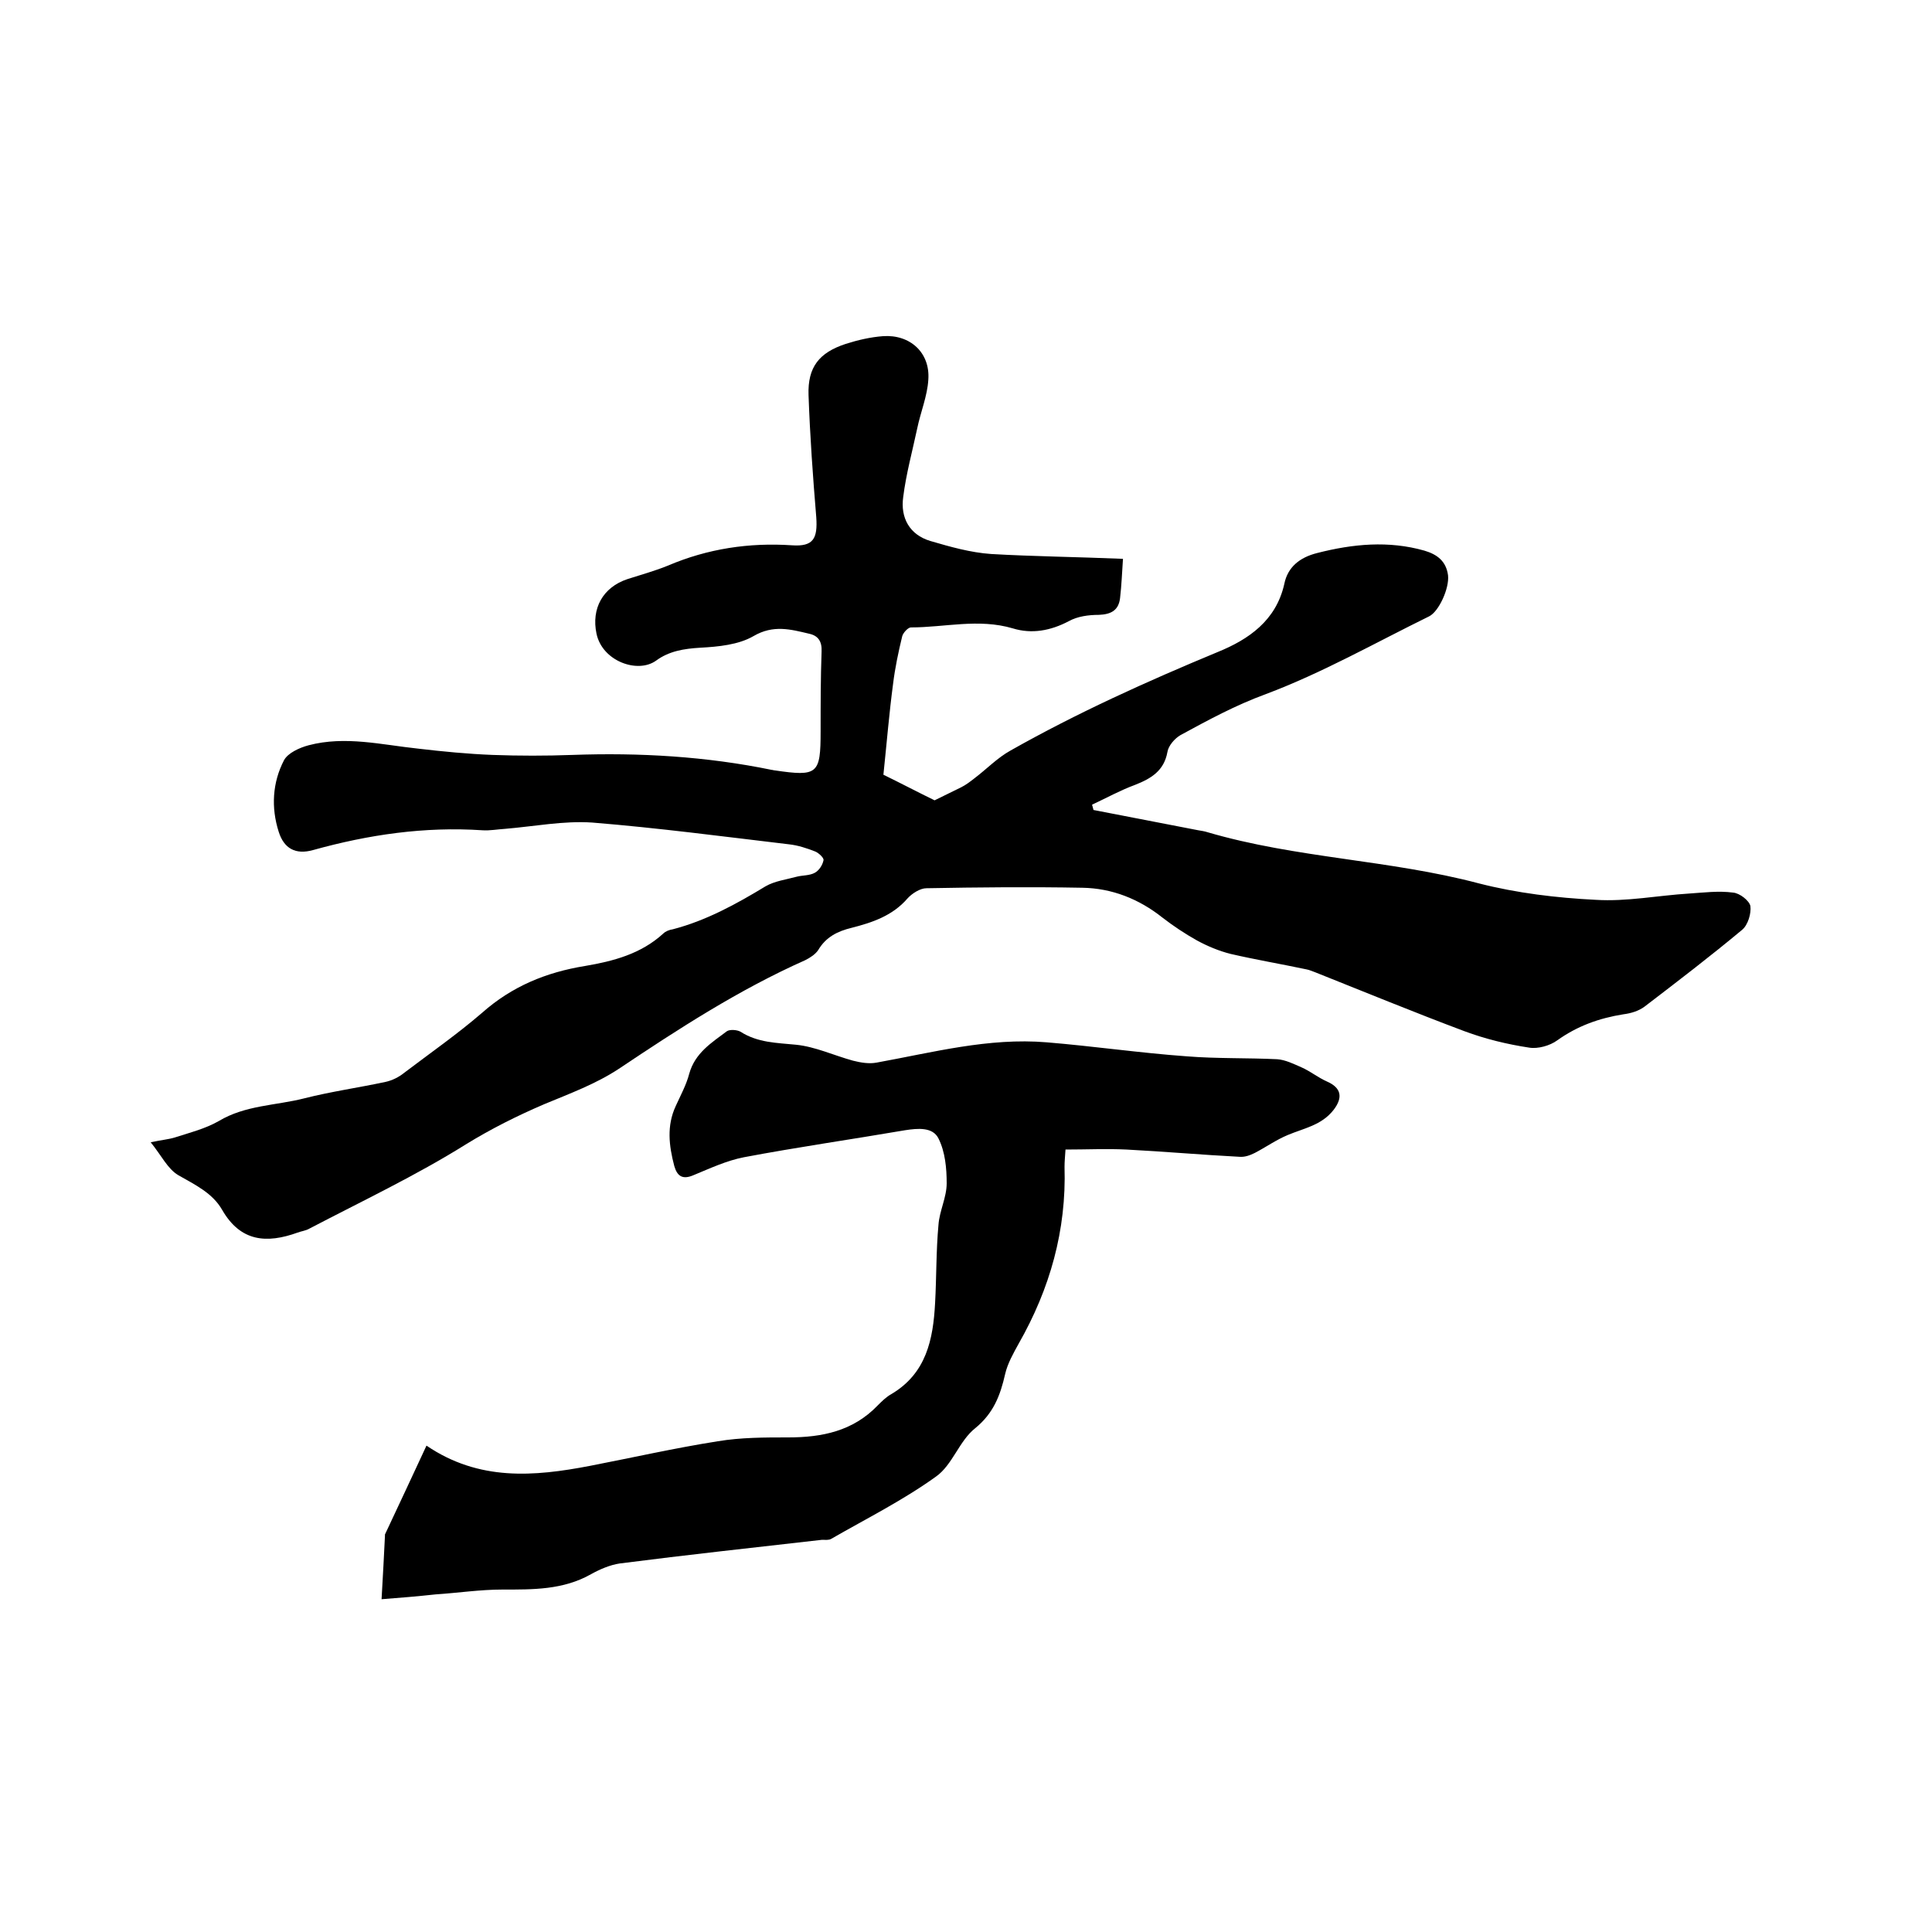 <svg enable-background="new 0 0 400 400" viewBox="0 0 400 400" xmlns="http://www.w3.org/2000/svg"><path d="m232.5 115.7c-.2 3-.3 5.5-.6 8.1s-1.9 3.4-4.4 3.5c-2.1 0-4.4.3-6.2 1.3-3.8 2-7.7 2.7-11.6 1.5-7.1-2.1-14.1-.2-21.1-.2-.6 0-1.6 1.1-1.8 1.8-.8 3.3-1.5 6.6-1.9 9.9-.8 6-1.3 12.1-2 18.8 3.3 1.6 7.3 3.7 10.6 5.3 2.2-1.1 3.9-1.9 5.5-2.7 1-.5 1.9-1.2 2.8-1.9 2.5-1.9 4.7-4.2 7.4-5.7 13.8-7.8 28.2-14.3 42.9-20.4 6.4-2.6 12.1-6.5 13.8-14.1.7-3.5 3.2-5.5 6.8-6.4 7.4-1.9 14.8-2.6 22.2-.5 2.7.8 4.5 2.2 4.9 5.1.3 2.7-1.9 7.5-3.9 8.5-11.2 5.5-22.1 11.7-33.8 16.1-6.3 2.3-12 5.4-17.7 8.5-1.2.7-2.5 2.2-2.7 3.5-.7 3.9-3.4 5.5-6.7 6.8-3 1.1-5.9 2.7-8.9 4.1.1.4.2.7.3 1.1 7.2 1.4 14.5 2.8 21.7 4.2.6.1 1.3.2 1.9.4 18.4 5.4 37.7 5.7 56.2 10.6 7.8 2 16.1 3 24.2 3.4 6.4.4 12.8-.9 19.3-1.3 3-.2 6.1-.6 9.1-.2 1.4.1 3.4 1.7 3.6 2.8.2 1.5-.5 3.9-1.7 4.9-6.6 5.5-13.4 10.7-20.2 15.9-1.2.9-2.8 1.4-4.4 1.6-5 .8-9.5 2.4-13.7 5.4-1.5 1.1-4 1.8-5.8 1.5-4.6-.7-9.1-1.8-13.4-3.4-10.4-3.9-20.6-8.1-30.9-12.2-.6-.2-1.2-.5-1.8-.6-5.2-1.1-10.5-2-15.7-3.2-2.4-.6-4.8-1.6-7-2.8-2.5-1.4-4.9-3-7.1-4.7-4.9-3.9-10.5-6.1-16.6-6.2-10.8-.2-21.5-.1-32.3.1-1.3 0-3 1.1-3.9 2.1-3.1 3.6-7.3 5-11.6 6.1-2.9.7-5.3 1.9-6.9 4.6-.6.9-1.7 1.6-2.7 2.1-13.7 6.1-26.2 14.2-38.6 22.5-4.7 3.1-10.1 5.1-15.4 7.3-5.6 2.4-11 5.1-16.2 8.3-10.4 6.5-21.6 11.8-32.5 17.5-.7.4-1.6.5-2.4.8-6.4 2.3-11.8 1.9-15.6-4.7-2-3.5-5.6-5.2-9.1-7.2-2.2-1.3-3.5-4.1-5.7-6.8 2.3-.5 3.7-.6 5-1 3.1-1 6.3-1.8 9.1-3.4 5.5-3.3 11.8-3.2 17.7-4.7 5.5-1.4 11.2-2.2 16.8-3.4 1.4-.3 2.8-1 3.9-1.9 5.4-4.1 11-8 16.1-12.4 6.2-5.5 13.3-8.4 21.3-9.7 5.9-1 11.6-2.5 16.2-6.7.5-.5 1.3-.8 2-.9 6.9-1.8 13.1-5.2 19.2-8.9 1.9-1.1 4.3-1.4 6.5-2 1.2-.3 2.6-.2 3.7-.8.9-.5 1.6-1.6 1.8-2.6.1-.5-1-1.5-1.7-1.8-1.8-.7-3.6-1.3-5.5-1.5-13.5-1.6-27.1-3.4-40.7-4.5-5.9-.4-12 .8-18 1.3-1.6.1-3.2.4-4.7.3-12-.8-23.6.9-35.1 4.1-3.6 1-6-.3-7.1-3.8-1.6-5-1.3-10.2 1.1-14.8.8-1.5 3.2-2.6 5.1-3.1 7.6-2 15.1-.1 22.7.7 5.1.6 10.3 1.1 15.4 1.3 5.5.2 11 .2 16.5 0 13.9-.5 27.7.3 41.3 3.1.2 0 .4.1.6.1 8.9 1.3 9.5.8 9.5-8.1 0-5.5 0-11 .2-16.5.1-2.1-.7-3.3-2.6-3.7-3.8-.9-7.4-1.9-11.5.5-3.1 1.8-7.3 2.2-11 2.4-3.4.2-6.5.7-9.2 2.7-3.8 2.7-11.1.1-12.3-5.6-1.1-5.2 1.3-9.6 6.4-11.3 2.8-.9 5.7-1.7 8.4-2.8 8.2-3.5 16.8-4.8 25.7-4.2 4.4.3 5.3-1.4 5-5.8-.7-8.4-1.3-16.8-1.6-25.3-.2-5.8 2.2-8.8 7.7-10.6 2.5-.8 5.1-1.4 7.7-1.6 5.6-.4 9.8 3.4 9.4 9-.2 3.4-1.6 6.7-2.3 10.1-1 4.7-2.3 9.4-2.9 14.2-.6 4.3 1.3 7.8 5.6 9.1 4.1 1.2 8.3 2.4 12.6 2.7 8.6.5 17.7.6 27.3 1z"/><path d="m79 331.1c.3-5.1.5-9.1.7-13.1 0-.1 0-.2 0-.3 2.8-6 5.7-12.1 8.6-18.4 10.9 7.4 22.3 6.4 33.8 4.2 8.8-1.7 17.6-3.7 26.5-5.1 4.8-.8 9.7-.8 14.6-.8 7 0 13.4-1.3 18.5-6.6.9-.9 1.8-1.8 2.9-2.4 7.2-4.3 8.6-11.3 9-18.8.3-5.4.2-10.8.7-16.2.2-2.9 1.7-5.7 1.7-8.6 0-3.1-.3-6.5-1.7-9.3-1.2-2.4-4.3-2.1-6.9-1.7-11.1 1.9-22.3 3.5-33.4 5.6-3.6.7-7 2.3-10.4 3.7-2.3 1-3.4.2-4-1.9-1.1-4.2-1.6-8.3.3-12.4 1-2.2 2.2-4.4 2.8-6.7 1.2-4.3 4.6-6.4 7.8-8.8.6-.4 2.1-.3 2.8.1 3.6 2.3 7.5 2.3 11.5 2.7s7.8 2.2 11.8 3.3c1.6.4 3.3.7 4.9.4 11.6-2.1 23.2-5.2 35.2-4.2 9.7.8 19.3 2.2 29 2.9 6.2.5 12.5.3 18.7.6 1.7.1 3.5 1 5.1 1.7 1.8.8 3.4 2.1 5.2 2.9 3 1.3 3.4 3.3 1.4 5.9-2.5 3.2-6.2 3.8-9.5 5.2-2.4 1-4.5 2.5-6.8 3.7-1 .5-2.1.9-3.2.8-7.8-.4-15.6-1.1-23.4-1.5-4.1-.2-8.2 0-12.6 0-.1 1.5-.2 2.5-.2 3.6.4 13.1-3 25.2-9.5 36.6-1.1 2-2.3 4.1-2.8 6.3-1 4.4-2.4 8.1-6.2 11.2-3.3 2.6-4.7 7.6-8.1 10-6.8 4.9-14.4 8.7-21.7 12.9-.5.3-1.2.2-1.9.2-14 1.6-27.9 3.1-41.9 4.9-2 .3-4.1 1.2-5.9 2.2-5.8 3.3-12.1 3.2-18.4 3.2-4.6 0-9.2.7-13.8 1-3.7.4-7.2.7-11.2 1z"/></svg>